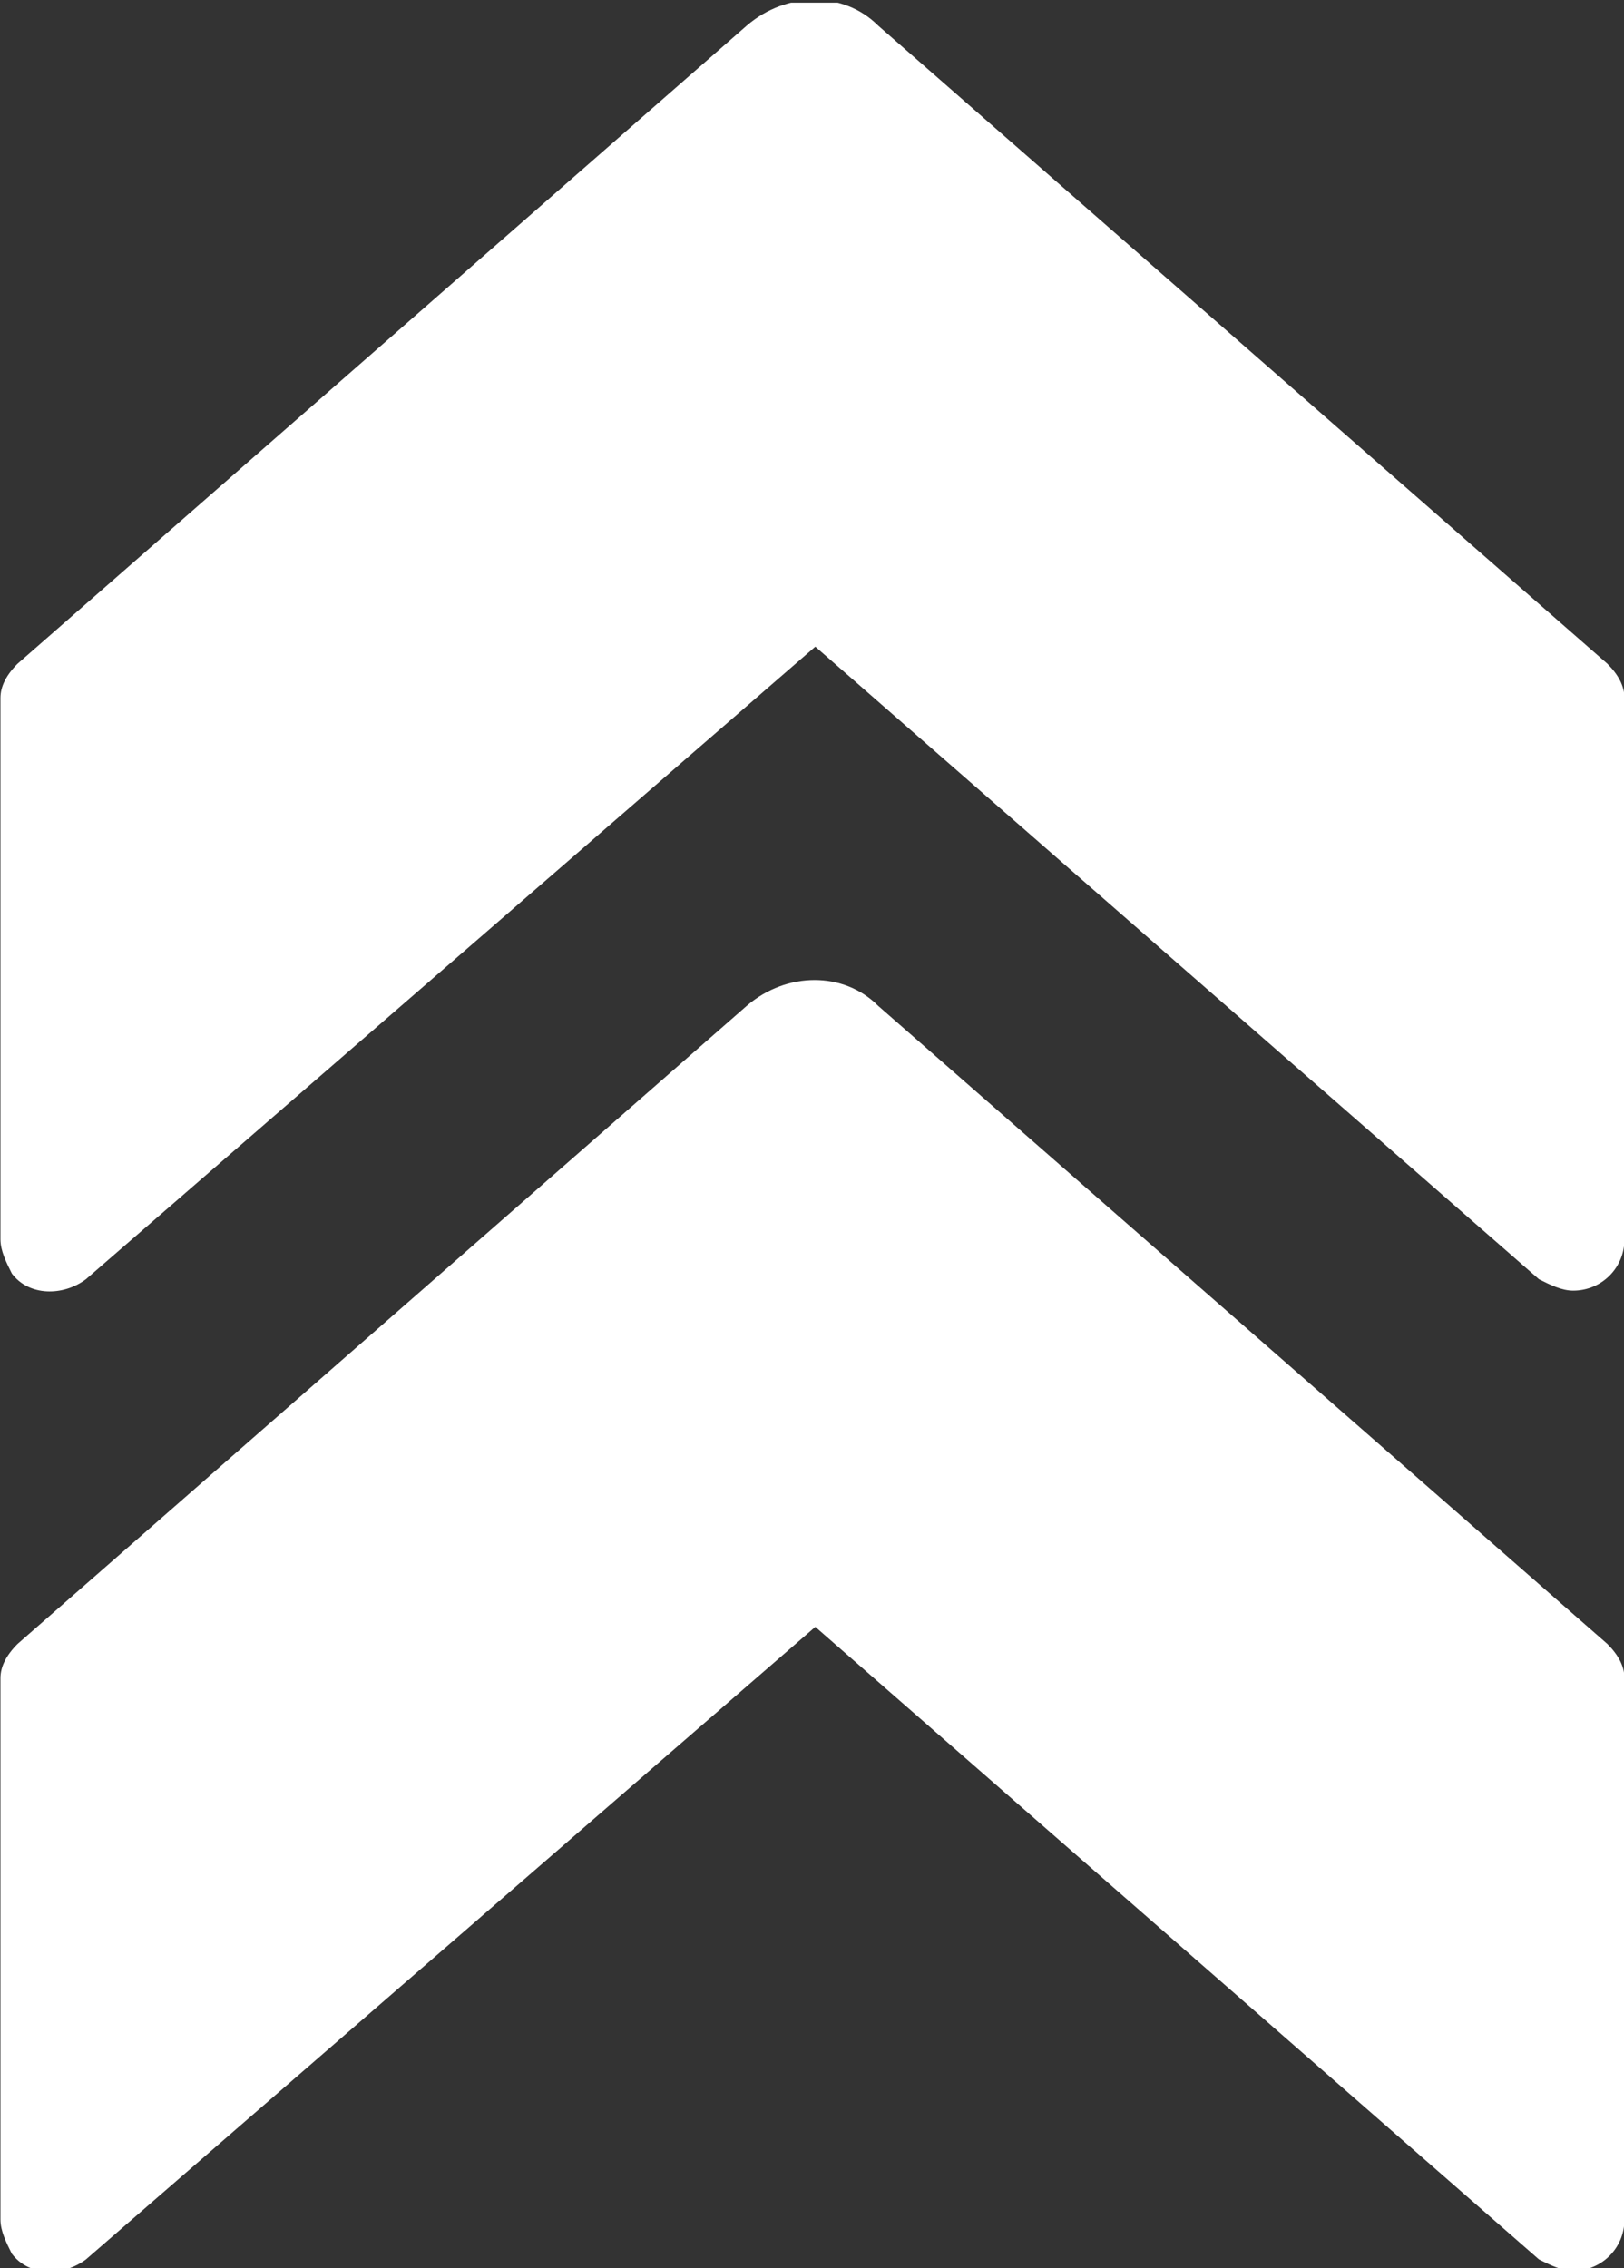 <?xml version="1.0" encoding="utf-8"?>
<!-- Generator: Adobe Illustrator 27.5.0, SVG Export Plug-In . SVG Version: 6.00 Build 0)  -->
<svg version="1.1" id="Layer_1" xmlns="http://www.w3.org/2000/svg" xmlns:xlink="http://www.w3.org/1999/xlink" x="0px" y="0px"
	 viewBox="0 0 28.5 39.8" style="enable-background:new 0 0 28.5 39.8;" xml:space="preserve">
<rect x="0" y="0" width="28.5" height="39.8" fill="#333333" stroke="none"/>
<style type="text/css">
	.st0{clip-path:url(#SVGID_00000155145228076106387130000003811422466598581951_);}
	.st1{fill:#FFFFFF;}
</style>
<g id="Group_3305" transform="translate(28.508 39.847) rotate(180)">
	<g>
		<defs>
			<rect id="SVGID_1_" x="0" y="0" width="28.5" height="39.8"/>
		</defs>
		<clipPath id="SVGID_00000016792010621050576160000017376095824703596169_">
			<use xlink:href="#SVGID_1_"  style="overflow:visible;"/>
		</clipPath>
		
			<g id="Group_3301" transform="translate(0 0)" style="clip-path:url(#SVGID_00000016792010621050576160000017376095824703596169_);">
			<path id="Path_10800" class="st1" d="M28.5,0.9v9.5c0,0.2-0.1,0.4-0.3,0.6L21,17.3l-5.6,4.9c-0.7,0.6-1.7,0.6-2.3,0l-5.6-4.9
				L0.3,11C0.1,10.8,0,10.6,0,10.4V0.9C0,0.4,0.4,0,0.9,0c0.2,0,0.4,0.1,0.6,0.2l12.7,11.1L27,0.2c0.4-0.3,1-0.3,1.3,0.1
				C28.4,0.5,28.5,0.7,28.5,0.9"/>
			<path id="Path_10801" class="st1" d="M28.5,18.1v9.5c0,0.2-0.1,0.4-0.3,0.6L21,34.5l-5.6,4.9c-0.7,0.6-1.7,0.6-2.3,0l-5.6-4.9
				l-7.2-6.3C0.1,28,0,27.8,0,27.6v-9.5c0-0.5,0.4-0.9,0.9-0.9c0.2,0,0.4,0.1,0.6,0.2l12.7,11.1L27,17.4c0.4-0.3,1-0.3,1.3,0.1
				C28.4,17.7,28.5,17.9,28.5,18.1"/>
		</g>
	</g>
</g>
</svg>

